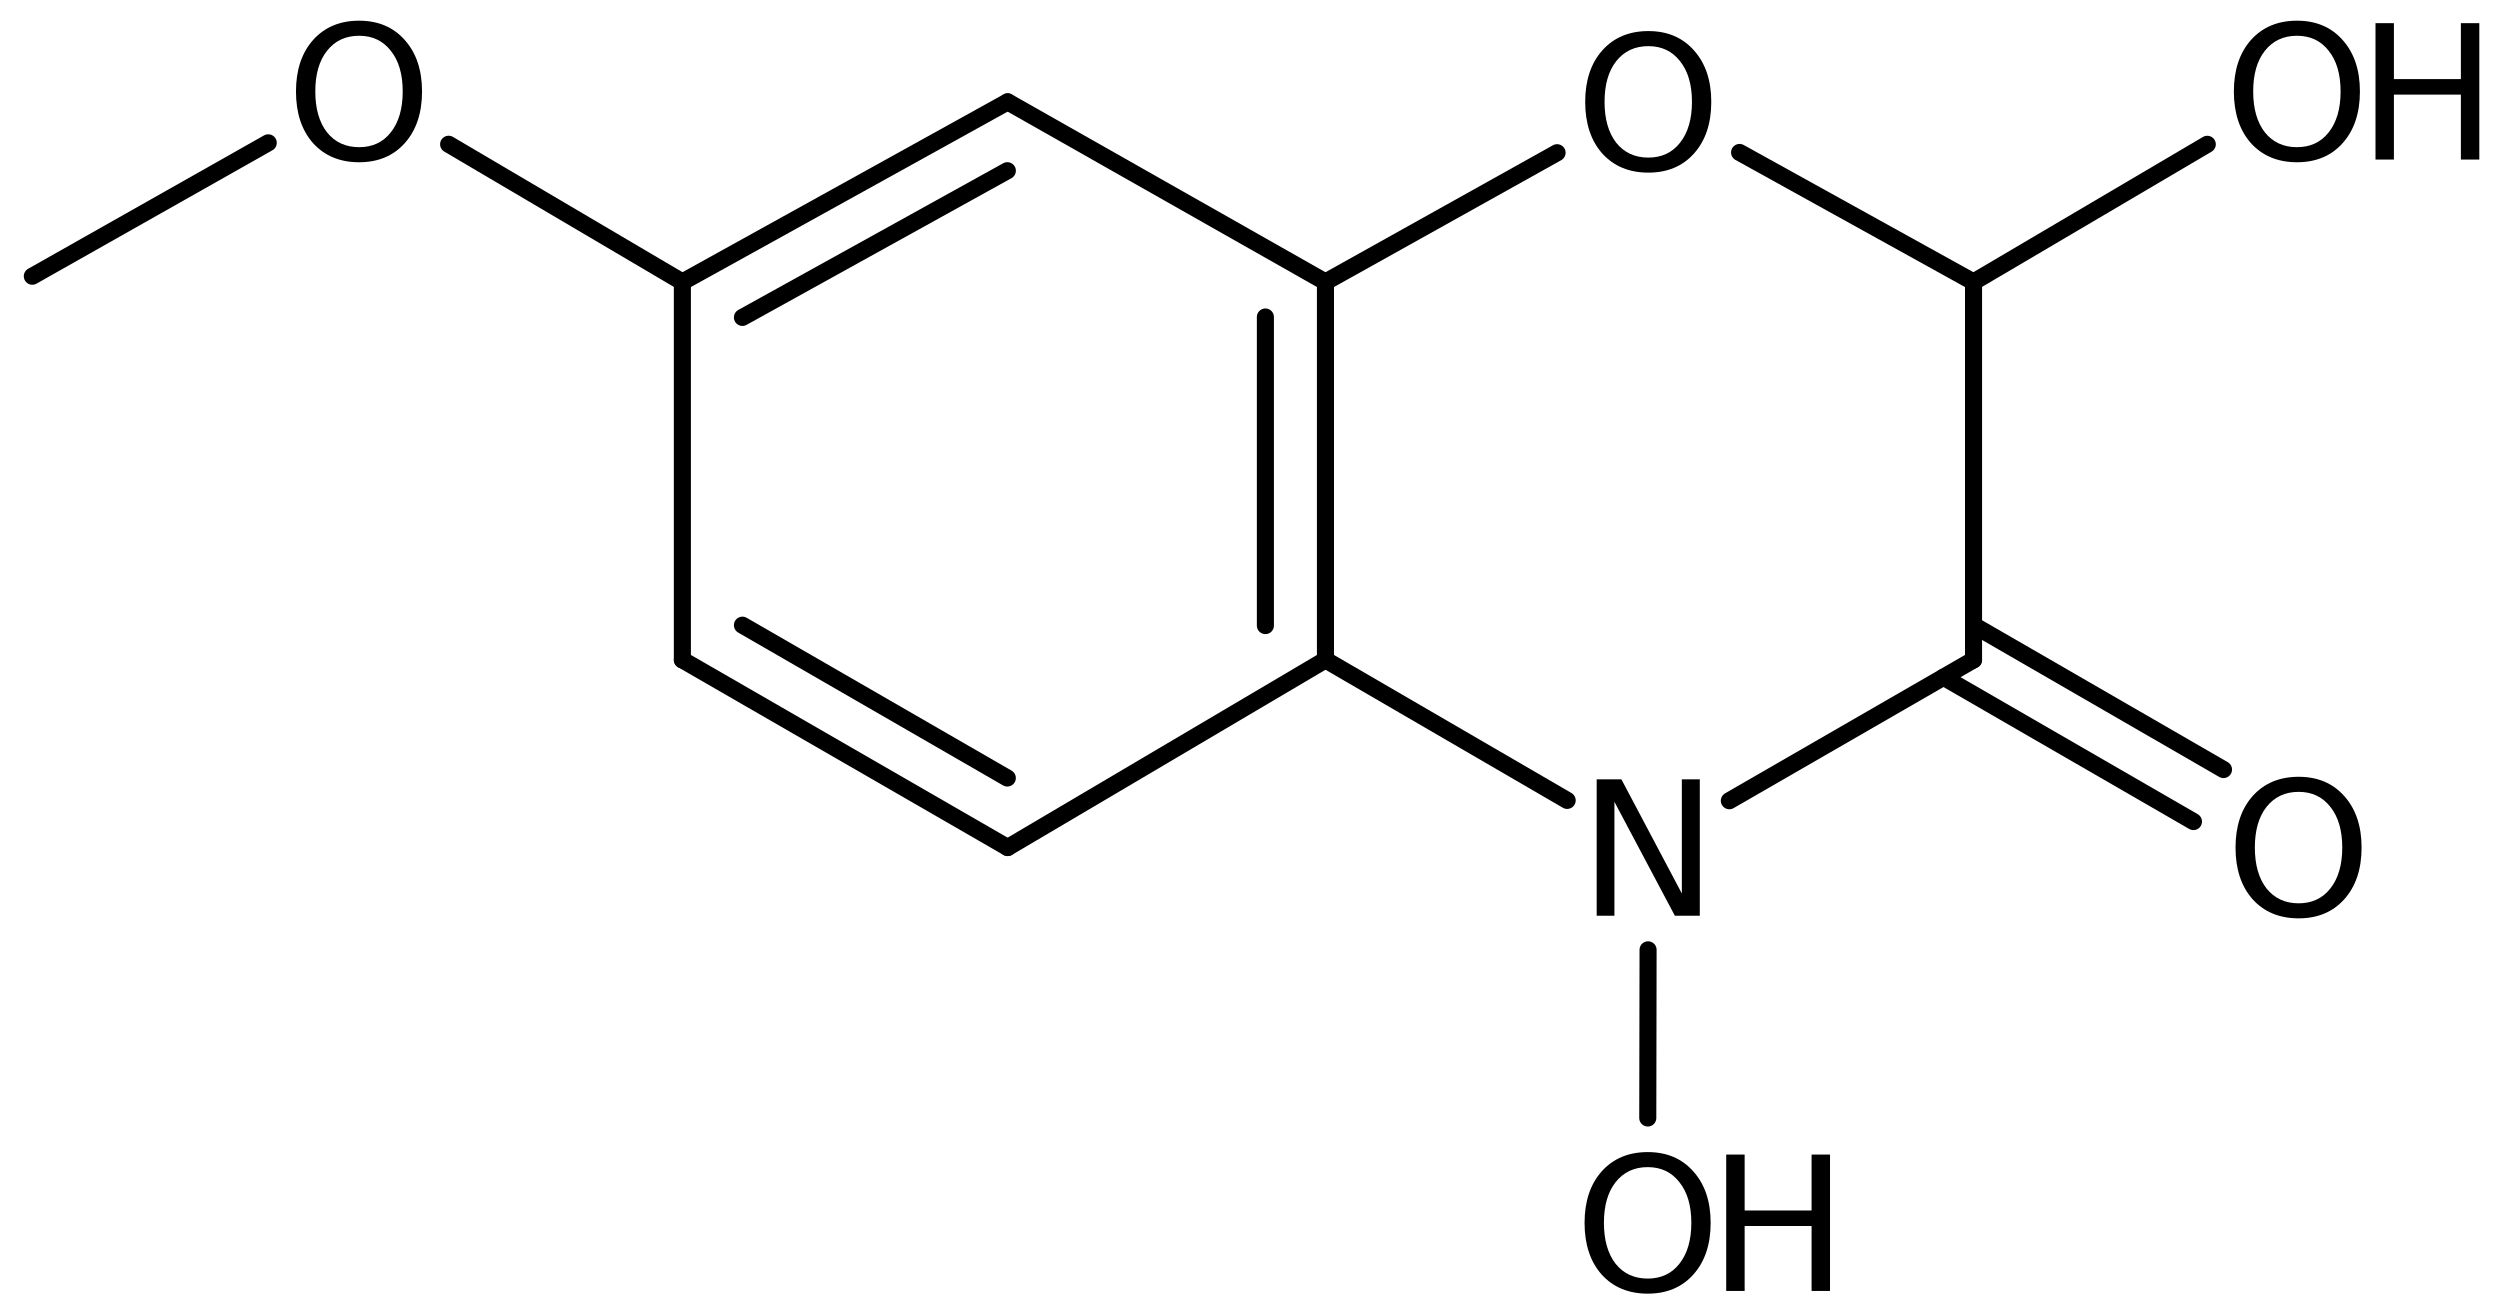 <?xml version='1.0' encoding='UTF-8'?>
<!DOCTYPE svg PUBLIC "-//W3C//DTD SVG 1.1//EN" "http://www.w3.org/Graphics/SVG/1.1/DTD/svg11.dtd">
<svg version='1.2' xmlns='http://www.w3.org/2000/svg' xmlns:xlink='http://www.w3.org/1999/xlink' width='67.673mm' height='35.578mm' viewBox='0 0 67.673 35.578'>
  <desc>Generated by the Chemistry Development Kit (http://github.com/cdk)</desc>
  <g stroke-linecap='round' stroke-linejoin='round' stroke='#000000' stroke-width='.462' fill='#000000'>
    <rect x='.0' y='.0' width='68.0' height='36.0' fill='#FFFFFF' stroke='none'/>
    <g id='mol1' class='mol'>
      <line id='mol1bnd1' class='bond' x1='.875' y1='7.477' x2='7.261' y2='3.866'/>
      <line id='mol1bnd2' class='bond' x1='12.144' y1='3.905' x2='18.471' y2='7.634'/>
      <g id='mol1bnd3' class='bond'>
        <line x1='27.277' y1='2.757' x2='18.471' y2='7.634'/>
        <line x1='27.268' y1='4.621' x2='20.097' y2='8.592'/>
      </g>
      <line id='mol1bnd4' class='bond' x1='27.277' y1='2.757' x2='35.879' y2='7.634'/>
      <g id='mol1bnd5' class='bond'>
        <line x1='35.879' y1='17.862' x2='35.879' y2='7.634'/>
        <line x1='34.253' y1='16.934' x2='34.253' y2='8.581'/>
      </g>
      <line id='mol1bnd6' class='bond' x1='35.879' y1='17.862' x2='27.277' y2='22.942'/>
      <g id='mol1bnd7' class='bond'>
        <line x1='18.471' y1='17.862' x2='27.277' y2='22.942'/>
        <line x1='20.097' y1='16.923' x2='27.267' y2='21.06'/>
      </g>
      <line id='mol1bnd8' class='bond' x1='18.471' y1='7.634' x2='18.471' y2='17.862'/>
      <line id='mol1bnd9' class='bond' x1='35.879' y1='17.862' x2='42.422' y2='21.666'/>
      <line id='mol1bnd10' class='bond' x1='46.812' y1='21.675' x2='53.422' y2='17.862'/>
      <g id='mol1bnd11' class='bond'>
        <line x1='53.422' y1='16.923' x2='60.188' y2='20.831'/>
        <line x1='52.609' y1='18.331' x2='59.375' y2='22.239'/>
      </g>
      <line id='mol1bnd12' class='bond' x1='53.422' y1='17.862' x2='53.422' y2='7.634'/>
      <line id='mol1bnd13' class='bond' x1='53.422' y1='7.634' x2='47.089' y2='4.127'/>
      <line id='mol1bnd14' class='bond' x1='35.879' y1='7.634' x2='42.149' y2='4.134'/>
      <line id='mol1bnd15' class='bond' x1='53.422' y1='7.634' x2='59.749' y2='3.906'/>
      <line id='mol1bnd16' class='bond' x1='44.612' y1='25.711' x2='44.604' y2='30.263'/>
      <path id='mol1atm2' class='atom' d='M9.721 .968q-.547 -.0 -.869 .407q-.317 .401 -.317 1.101q.0 .699 .317 1.107q.322 .401 .869 .401q.542 .0 .858 -.401q.322 -.408 .322 -1.107q.0 -.7 -.322 -1.101q-.316 -.407 -.858 -.407zM9.721 .56q.773 -.0 1.235 .523q.468 .523 .468 1.393q.0 .876 -.468 1.399q-.462 .517 -1.235 .517q-.778 -.0 -1.247 -.517q-.462 -.523 -.462 -1.399q.0 -.87 .462 -1.393q.469 -.523 1.247 -.523z' stroke='none'/>
      <path id='mol1atm9' class='atom' d='M43.221 21.096h.669l1.636 3.09v-3.09h.486v3.692h-.675l-1.636 -3.084v3.084h-.48v-3.692z' stroke='none'/>
      <path id='mol1atm11' class='atom' d='M62.223 21.435q-.547 -.0 -.87 .407q-.316 .402 -.316 1.101q-.0 .7 .316 1.107q.323 .402 .87 .402q.541 -.0 .858 -.402q.322 -.407 .322 -1.107q-.0 -.699 -.322 -1.101q-.317 -.407 -.858 -.407zM62.223 21.027q.772 .0 1.235 .523q.468 .523 .468 1.393q-.0 .876 -.468 1.399q-.463 .517 -1.235 .517q-.779 .0 -1.247 -.517q-.462 -.523 -.462 -1.399q-.0 -.87 .462 -1.393q.468 -.523 1.247 -.523z' stroke='none'/>
      <path id='mol1atm13' class='atom' d='M44.62 1.249q-.548 -.0 -.87 .407q-.316 .402 -.316 1.101q-.0 .7 .316 1.107q.322 .402 .87 .402q.541 -.0 .857 -.402q.323 -.407 .323 -1.107q-.0 -.699 -.323 -1.101q-.316 -.407 -.857 -.407zM44.62 .841q.772 .0 1.234 .523q.469 .524 .469 1.393q-.0 .876 -.469 1.399q-.462 .517 -1.234 .517q-.779 .0 -1.247 -.517q-.463 -.523 -.463 -1.399q.0 -.869 .463 -1.393q.468 -.523 1.247 -.523z' stroke='none'/>
      <g id='mol1atm14' class='atom'>
        <path d='M62.178 .968q-.547 -.0 -.87 .407q-.316 .401 -.316 1.101q.0 .699 .316 1.107q.323 .401 .87 .401q.541 .0 .858 -.401q.322 -.408 .322 -1.107q.0 -.7 -.322 -1.101q-.317 -.407 -.858 -.407zM62.178 .56q.773 -.0 1.235 .523q.468 .523 .468 1.393q.0 .876 -.468 1.399q-.462 .517 -1.235 .517q-.778 -.0 -1.247 -.517q-.462 -.523 -.462 -1.399q.0 -.87 .462 -1.393q.469 -.523 1.247 -.523z' stroke='none'/>
        <path d='M64.303 .627h.498v1.514h1.813v-1.514h.499v3.692h-.499v-1.758h-1.813v1.758h-.498v-3.692z' stroke='none'/>
      </g>
      <g id='mol1atm15' class='atom'>
        <path d='M44.603 31.593q-.548 .0 -.87 .408q-.316 .401 -.316 1.101q-.0 .699 .316 1.107q.322 .401 .87 .401q.541 .0 .857 -.401q.323 -.408 .323 -1.107q-.0 -.7 -.323 -1.101q-.316 -.408 -.857 -.408zM44.603 31.186q.772 -.0 1.234 .523q.469 .523 .469 1.393q-.0 .876 -.469 1.399q-.462 .517 -1.234 .517q-.779 -.0 -1.247 -.517q-.463 -.523 -.463 -1.399q.0 -.87 .463 -1.393q.468 -.523 1.247 -.523z' stroke='none'/>
        <path d='M46.727 31.253h.499v1.514h1.812v-1.514h.499v3.692h-.499v-1.758h-1.812v1.758h-.499v-3.692z' stroke='none'/>
      </g>
    </g>
  </g>
</svg>
